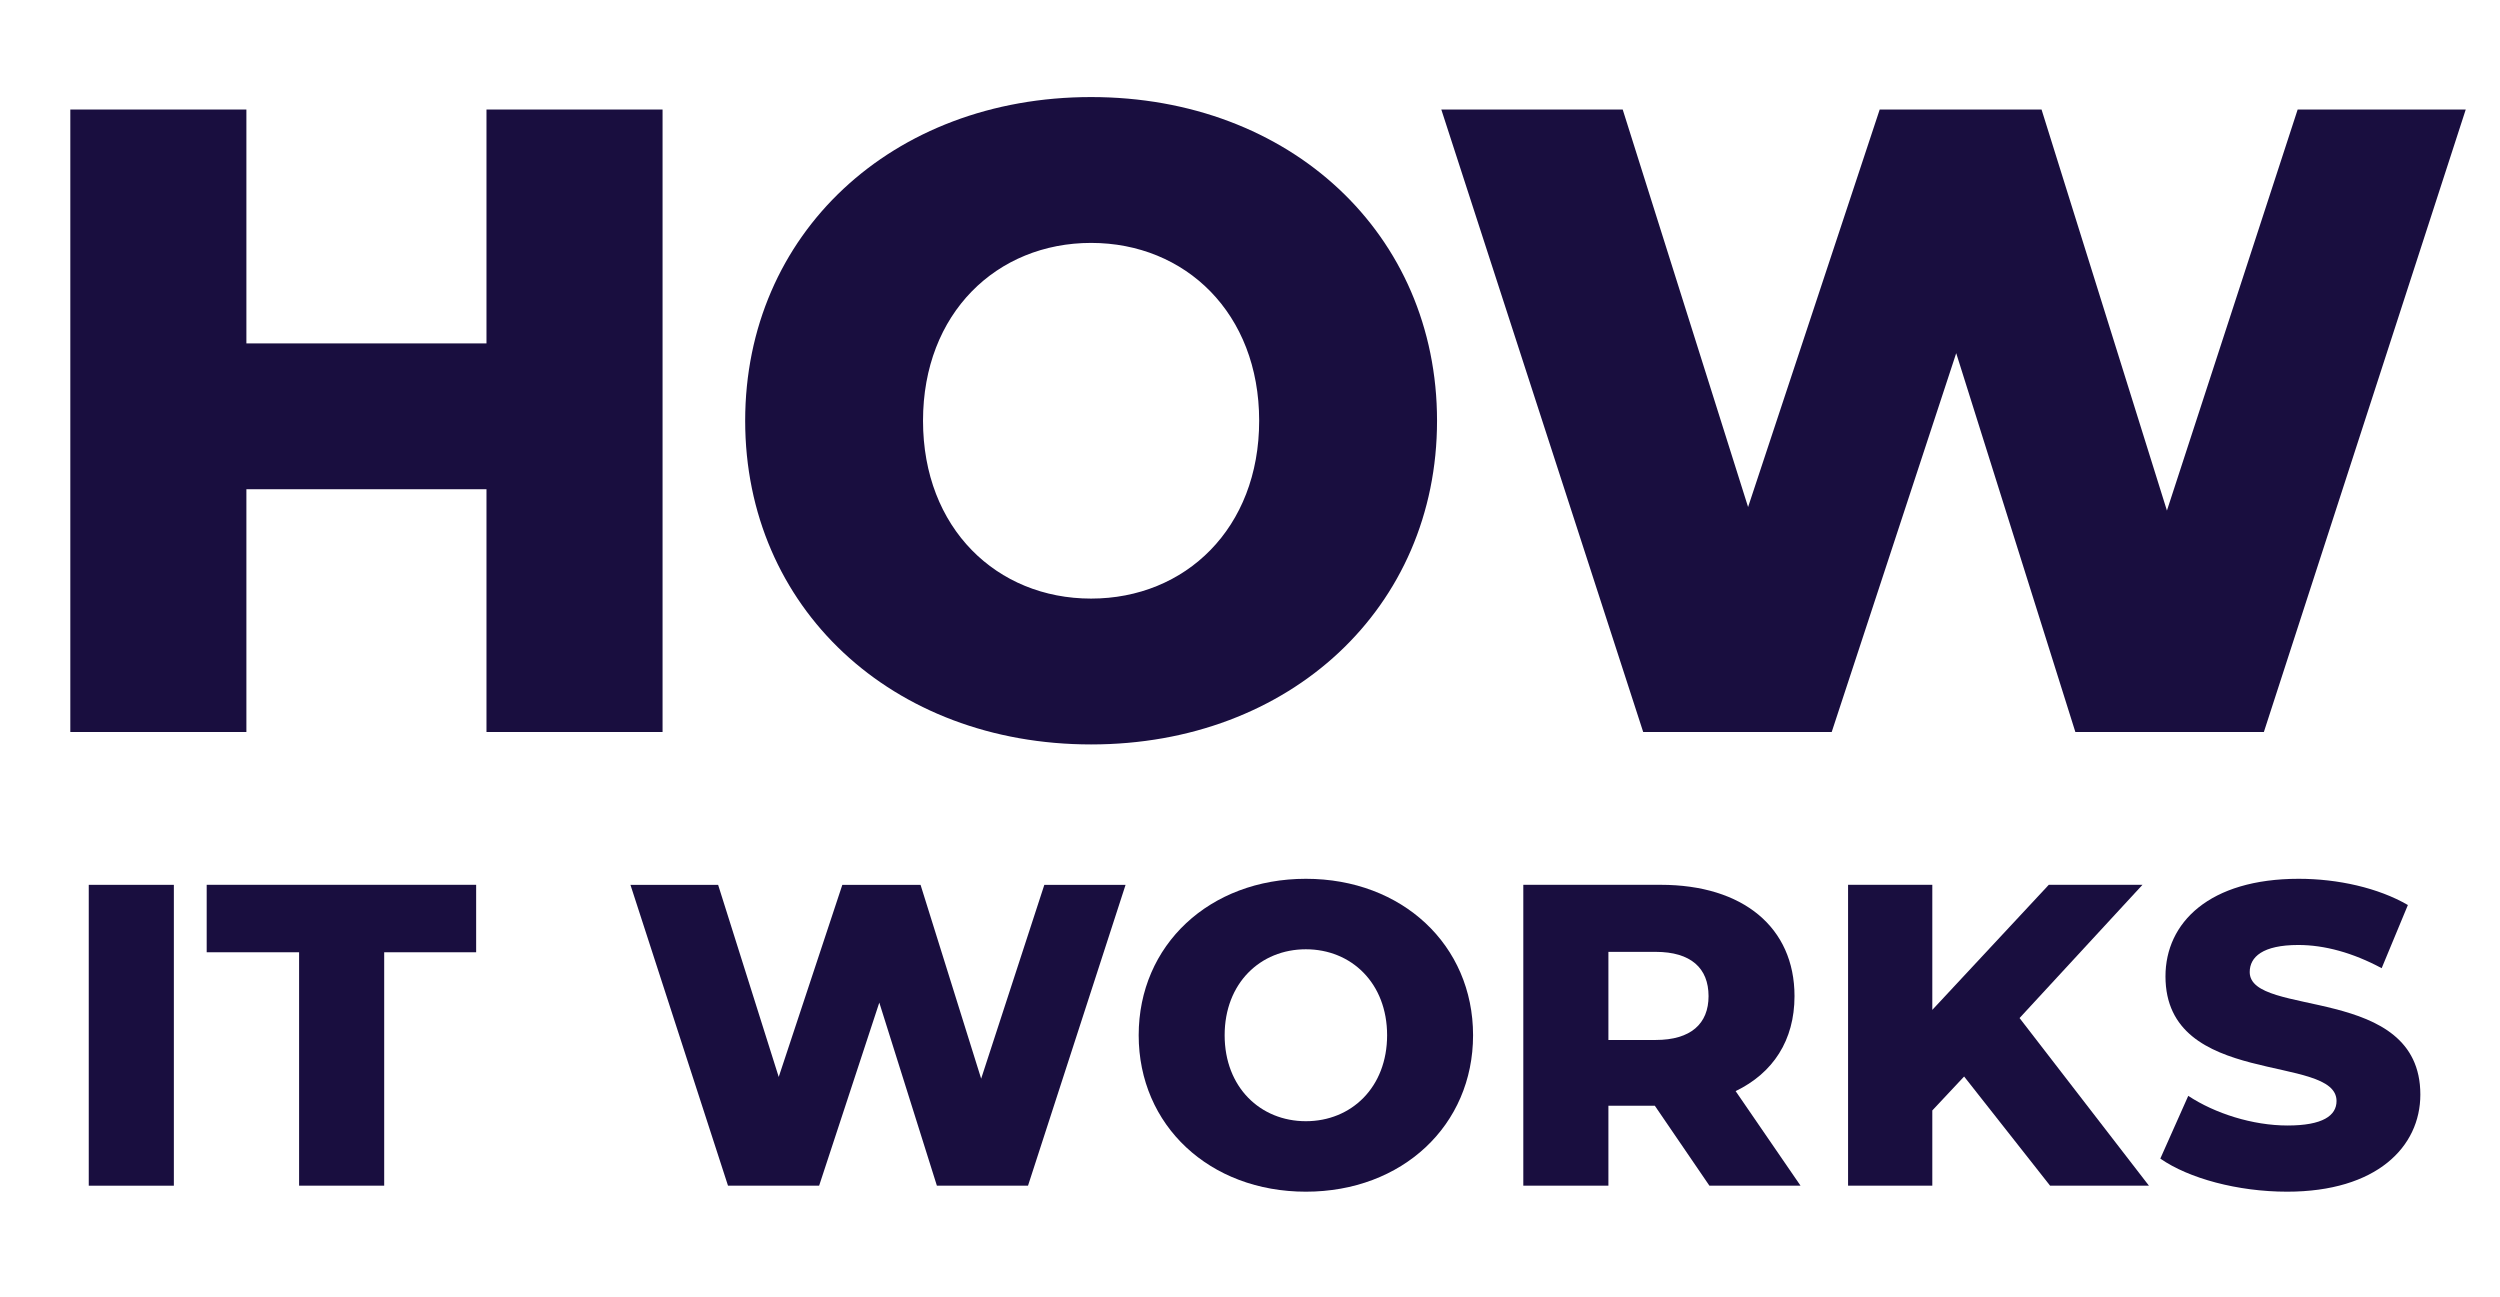 <?xml version="1.0" encoding="utf-8"?>
<!-- Generator: Adobe Illustrator 26.4.1, SVG Export Plug-In . SVG Version: 6.00 Build 0)  -->
<svg version="1.1" id="Layer_1" xmlns="http://www.w3.org/2000/svg" xmlns:xlink="http://www.w3.org/1999/xlink" x="0px" y="0px"
	 viewBox="0 0 1047 543" style="enable-background:new 0 0 1047 543;" xml:space="preserve">
<style type="text/css">
	.st0{fill:#190E3F;}
</style>
<g>
	<path class="st0" d="M277.48,45.87v260.69h-73.74V204.89H103.19v101.67H29.45V45.87h73.74v97.95h100.55V45.87H277.48z"/>
	<path class="st0" d="M312.08,176.21c0-78.21,61.45-135.56,144.87-135.56S601.83,98,601.83,176.21
		c0,78.21-61.45,135.56-144.87,135.56S312.08,254.42,312.08,176.21z M527.34,176.21c0-45.06-30.91-74.48-70.39-74.48
		s-70.39,29.42-70.39,74.48c0,45.06,30.91,74.48,70.39,74.48S527.34,221.28,527.34,176.21z"/>
	<path class="st0" d="M1032.65,45.87l-84.54,260.69h-78.95l-49.9-158.65l-52.14,158.65h-78.95L603.62,45.87h75.97l52.51,166.47
		l55.12-166.47H855l52.51,167.96l54.75-167.96H1032.65z"/>
	<path class="st0" d="M37.17,370.57h35.64v126H37.17V370.57z"/>
	<path class="st0" d="M125.26,398.82h-38.7v-28.26h112.85v28.26H160.9v97.74h-35.64V398.82z"/>
	<path class="st0" d="M471.39,370.57l-40.86,126h-38.16l-24.12-76.68l-25.2,76.68h-38.16l-40.86-126h36.72l25.38,80.46l26.64-80.46
		h32.76l25.38,81.18l26.46-81.18H471.39z"/>
	<path class="st0" d="M476.88,433.56c0-37.8,29.7-65.52,70.02-65.52s70.02,27.72,70.02,65.52c0,37.8-29.7,65.52-70.02,65.52
		S476.88,471.36,476.88,433.56z M580.92,433.56c0-21.78-14.94-36-34.02-36c-19.08,0-34.02,14.22-34.02,36c0,21.78,14.94,36,34.02,36
		C565.98,469.56,580.92,455.34,580.92,433.56z"/>
	<path class="st0" d="M693.04,463.08H673.6v33.48h-35.64v-126h57.6c34.38,0,55.98,17.82,55.98,46.62c0,18.54-9,32.22-24.66,39.78
		l27.18,39.6H715.9L693.04,463.08z M693.4,398.64h-19.8v36.9h19.8c14.76,0,22.14-6.84,22.14-18.36
		C715.54,405.48,708.16,398.64,693.4,398.64z"/>
	<path class="st0" d="M822.57,450.84l-13.32,14.22v31.5h-35.28v-126h35.28v52.38l48.78-52.38h39.24l-51.48,55.8l54.18,70.2h-41.4
		L822.57,450.84z"/>
	<path class="st0" d="M904.74,485.22l11.7-26.28c11.16,7.38,27,12.42,41.58,12.42c14.76,0,20.52-4.14,20.52-10.26
		c0-19.98-71.64-5.4-71.64-52.2c0-22.5,18.36-40.86,55.8-40.86c16.38,0,33.3,3.78,45.72,10.98l-10.98,26.46
		c-12.06-6.48-23.94-9.72-34.92-9.72c-14.94,0-20.34,5.04-20.34,11.34c0,19.26,71.46,4.86,71.46,51.3
		c0,21.96-18.36,40.68-55.8,40.68C937.14,499.08,916.62,493.5,904.74,485.22z"/>
</g>
</svg>
